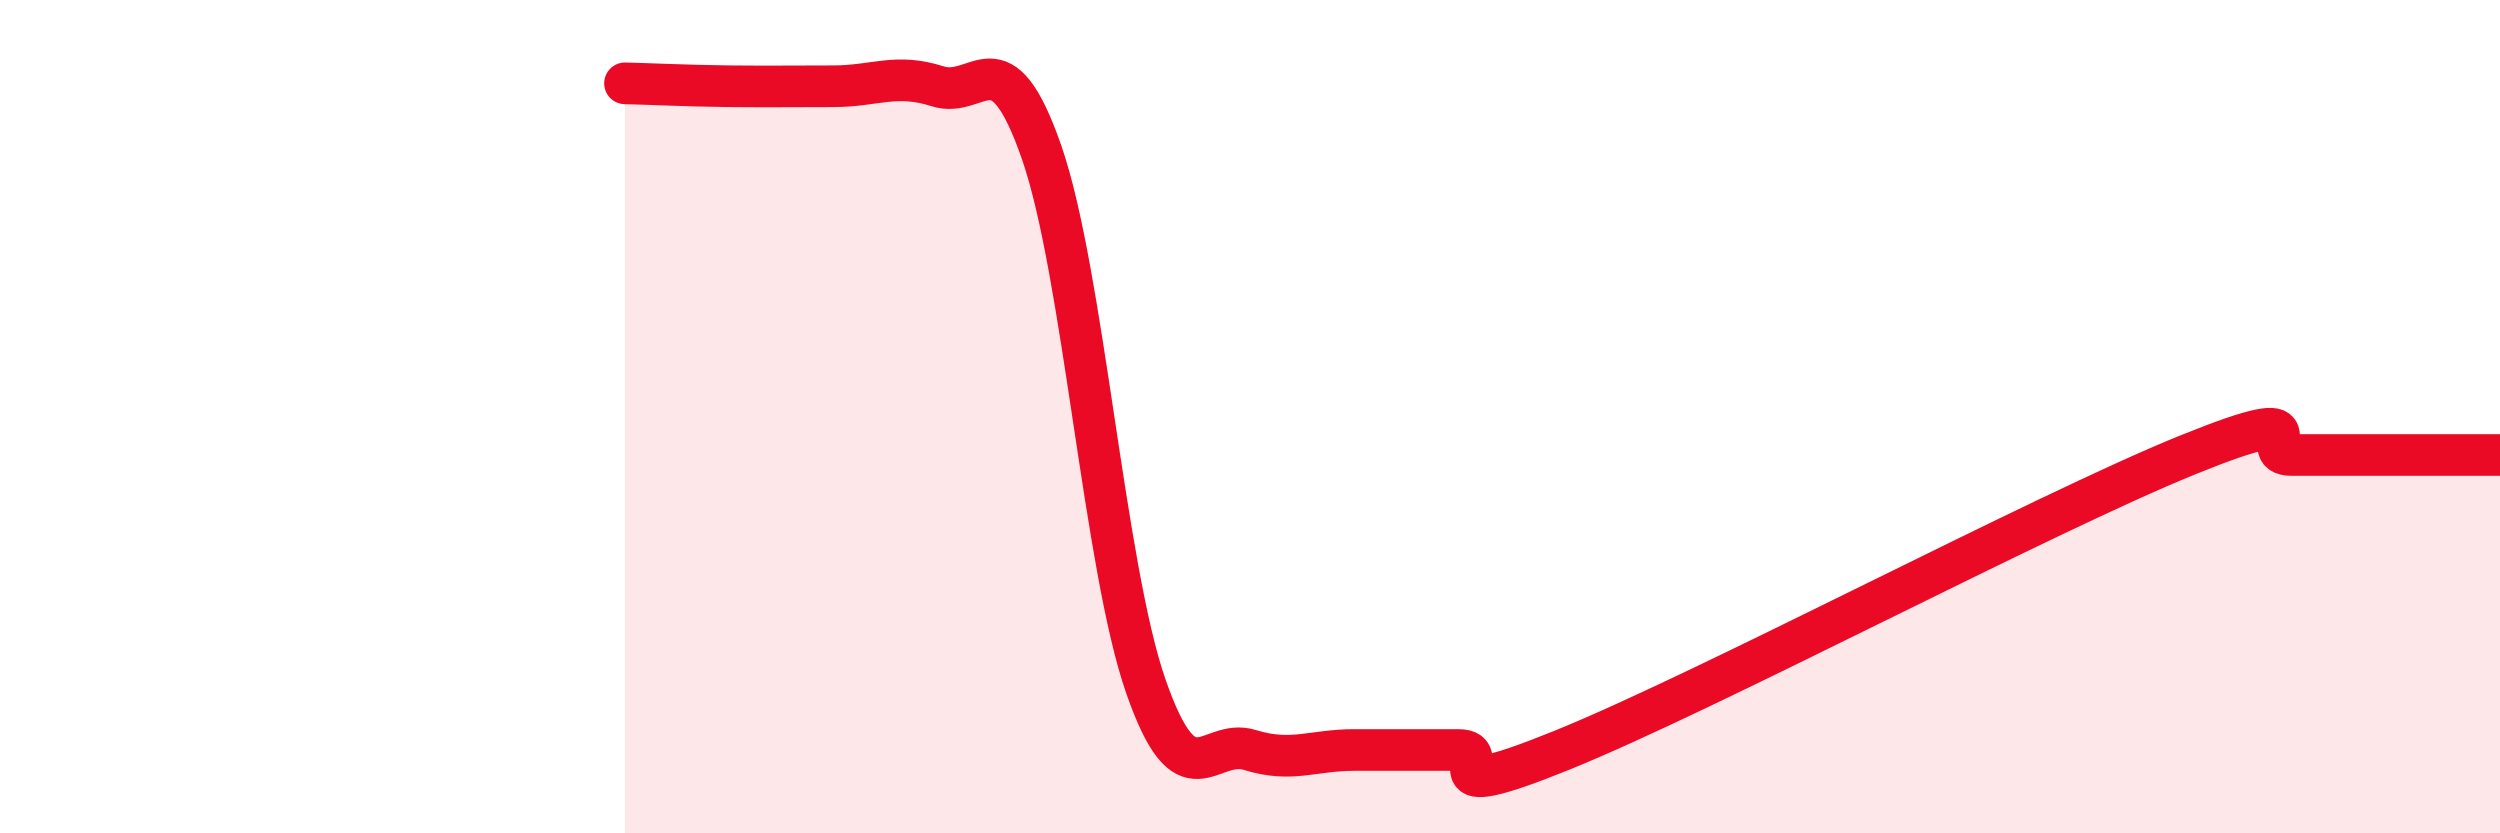 
    <svg width="60" height="20" viewBox="0 0 60 20" xmlns="http://www.w3.org/2000/svg">
      <path
        d="M 15,2 C 15.5,2.01 16.5,2.06 17.5,2.07 C 18.5,2.08 19,2.07 20,2.07 C 21,2.07 21.5,1.75 22.5,2.07 C 23.5,2.39 24,0.78 25,3.66 C 26,6.54 26.5,13.6 27.5,16.47 C 28.5,19.34 29,17.69 30,18 C 31,18.31 31.5,18 32.5,18 C 33.5,18 34,18 35,18 C 36,18 34,19.42 37.5,18 C 41,16.58 49,12.34 52.5,10.92 C 56,9.5 54,10.92 55,10.92 C 56,10.92 56.5,10.92 57.5,10.92 C 58.5,10.92 59.5,10.92 60,10.92L60 20L15 20Z"
        fill="#EB0A25"
        opacity="0.1"
        stroke-linecap="round"
        stroke-linejoin="round"
      />
      <path
        d="M 15,2 C 15.5,2.01 16.5,2.06 17.5,2.07 C 18.5,2.08 19,2.07 20,2.07 C 21,2.07 21.5,1.75 22.5,2.07 C 23.5,2.39 24,0.78 25,3.66 C 26,6.54 26.5,13.6 27.5,16.47 C 28.5,19.34 29,17.69 30,18 C 31,18.31 31.5,18 32.5,18 C 33.5,18 34,18 35,18 C 36,18 34,19.42 37.5,18 C 41,16.58 49,12.34 52.5,10.92 C 56,9.5 54,10.92 55,10.92 C 56,10.92 56.5,10.92 57.5,10.92 C 58.5,10.92 59.5,10.92 60,10.92"
        stroke="#EB0A25"
        stroke-width="1"
        fill="none"
        stroke-linecap="round"
        stroke-linejoin="round"
      />
    </svg>
  